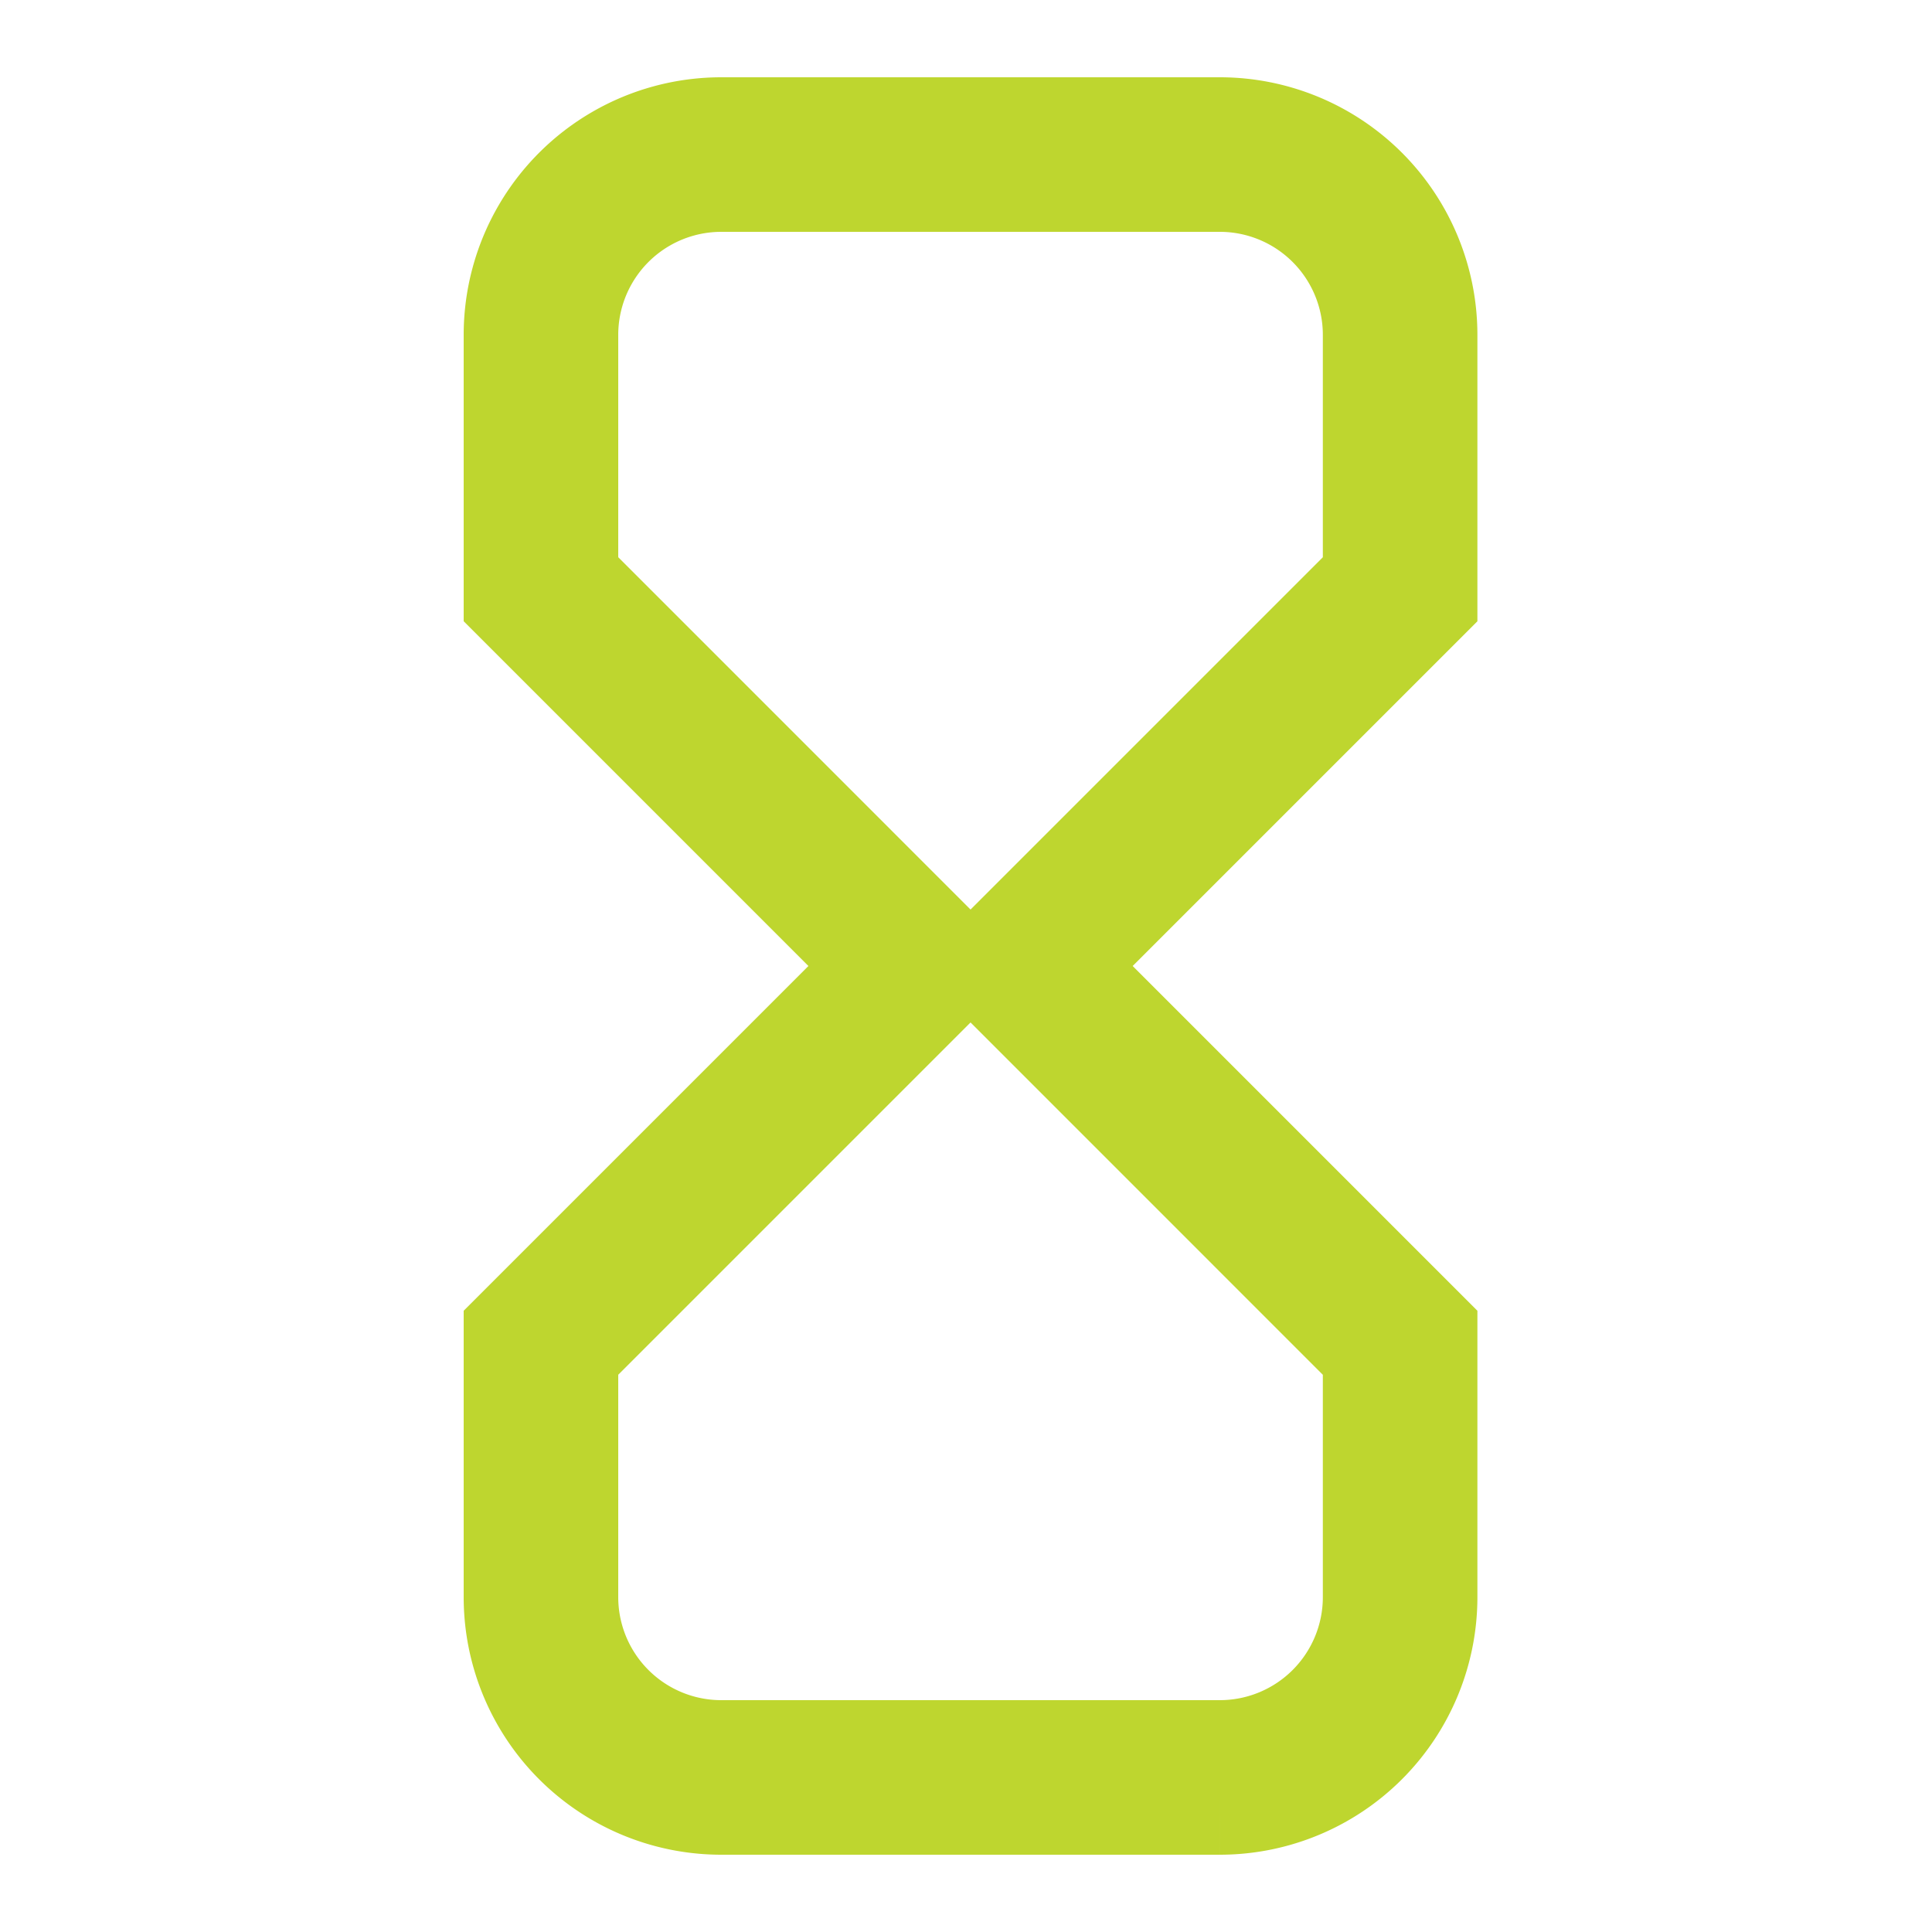 <svg width="50" height="50" xmlns="http://www.w3.org/2000/svg"><path d="M36.235 15.25V8.666A4.667 4.667 0 0031.57 4H18.667A4.667 4.667 0 0014 8.667v6.582L23.75 25 14 34.75v6.583A4.667 4.667 0 0018.667 46h12.902a4.667 4.667 0 004.666-4.667v-6.582L26.485 25l9.75-9.75z" stroke="#BED62F" stroke-width="4" stroke-linecap="square" fill="none"/></svg>